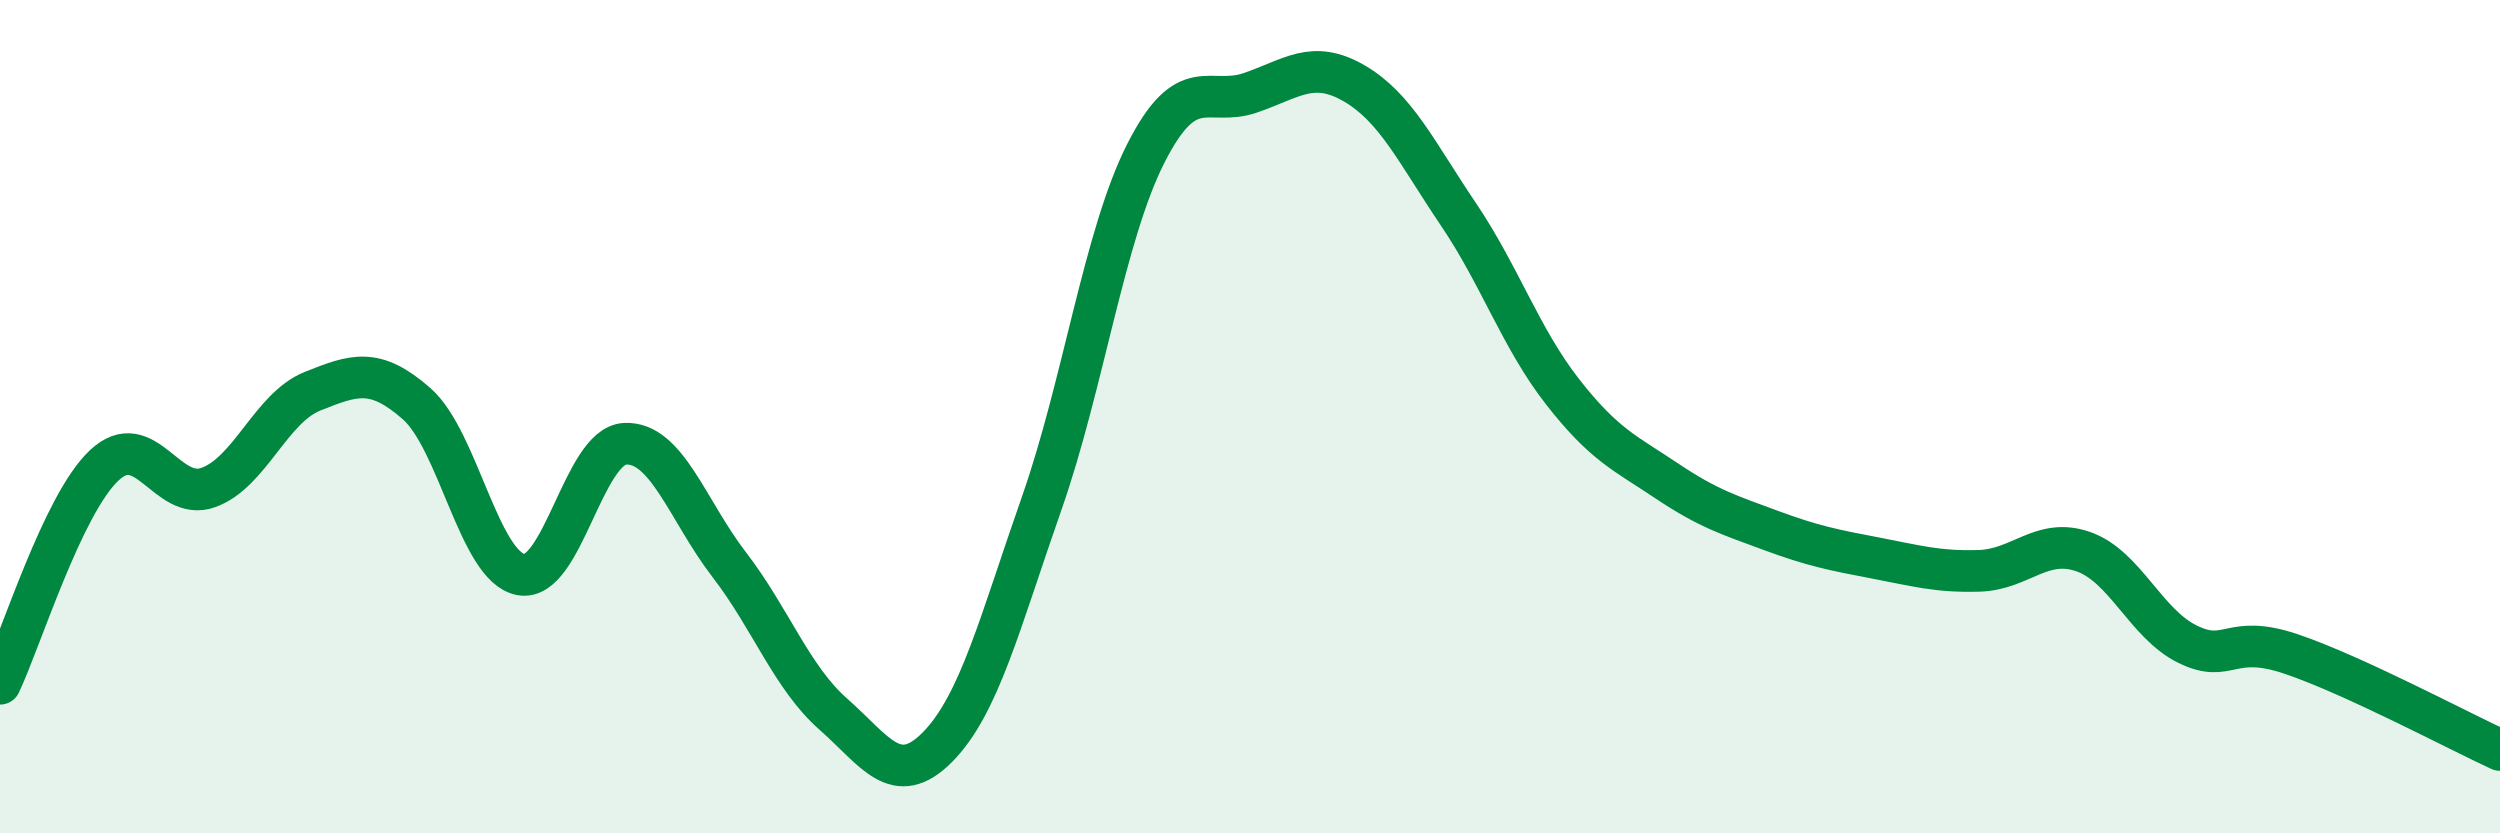 
    <svg width="60" height="20" viewBox="0 0 60 20" xmlns="http://www.w3.org/2000/svg">
      <path
        d="M 0,16.41 C 0.5,15.36 1.5,12.11 2.5,11.17 C 3.5,10.23 4,12.06 5,11.7 C 6,11.34 6.5,9.79 7.5,9.39 C 8.5,8.99 9,8.81 10,9.69 C 11,10.57 11.5,13.6 12.5,13.79 C 13.5,13.98 14,10.7 15,10.65 C 16,10.6 16.5,12.25 17.5,13.55 C 18.5,14.85 19,16.26 20,17.14 C 21,18.02 21.5,18.94 22.5,17.93 C 23.5,16.92 24,14.93 25,12.08 C 26,9.23 26.5,5.65 27.5,3.68 C 28.5,1.71 29,2.57 30,2.23 C 31,1.89 31.5,1.42 32.5,2 C 33.5,2.58 34,3.66 35,5.14 C 36,6.62 36.5,8.12 37.5,9.4 C 38.5,10.68 39,10.87 40,11.54 C 41,12.21 41.5,12.36 42.5,12.73 C 43.5,13.1 44,13.2 45,13.39 C 46,13.58 46.5,13.73 47.5,13.7 C 48.5,13.67 49,12.89 50,13.24 C 51,13.59 51.5,14.97 52.5,15.46 C 53.5,15.95 53.5,15.19 55,15.7 C 56.5,16.21 59,17.54 60,18L60 20L0 20Z"
        fill="#008740"
        opacity="0.1"
        stroke-linecap="round"
        stroke-linejoin="round"
      />
      <path
        d="M 0,16.41 C 0.5,15.36 1.5,12.11 2.5,11.17 C 3.5,10.23 4,12.06 5,11.7 C 6,11.34 6.5,9.79 7.5,9.39 C 8.5,8.99 9,8.81 10,9.69 C 11,10.57 11.5,13.6 12.5,13.79 C 13.5,13.98 14,10.7 15,10.65 C 16,10.6 16.5,12.25 17.5,13.55 C 18.5,14.85 19,16.26 20,17.14 C 21,18.02 21.5,18.94 22.5,17.93 C 23.5,16.92 24,14.93 25,12.08 C 26,9.23 26.5,5.65 27.5,3.68 C 28.5,1.71 29,2.57 30,2.23 C 31,1.89 31.5,1.42 32.5,2 C 33.5,2.58 34,3.66 35,5.14 C 36,6.62 36.5,8.12 37.5,9.4 C 38.5,10.68 39,10.87 40,11.54 C 41,12.21 41.5,12.36 42.5,12.73 C 43.5,13.1 44,13.2 45,13.39 C 46,13.58 46.5,13.73 47.5,13.7 C 48.5,13.67 49,12.89 50,13.24 C 51,13.59 51.5,14.97 52.5,15.46 C 53.5,15.95 53.5,15.19 55,15.7 C 56.5,16.21 59,17.54 60,18"
        stroke="#008740"
        stroke-width="1"
        fill="none"
        stroke-linecap="round"
        stroke-linejoin="round"
      />
    </svg>
  